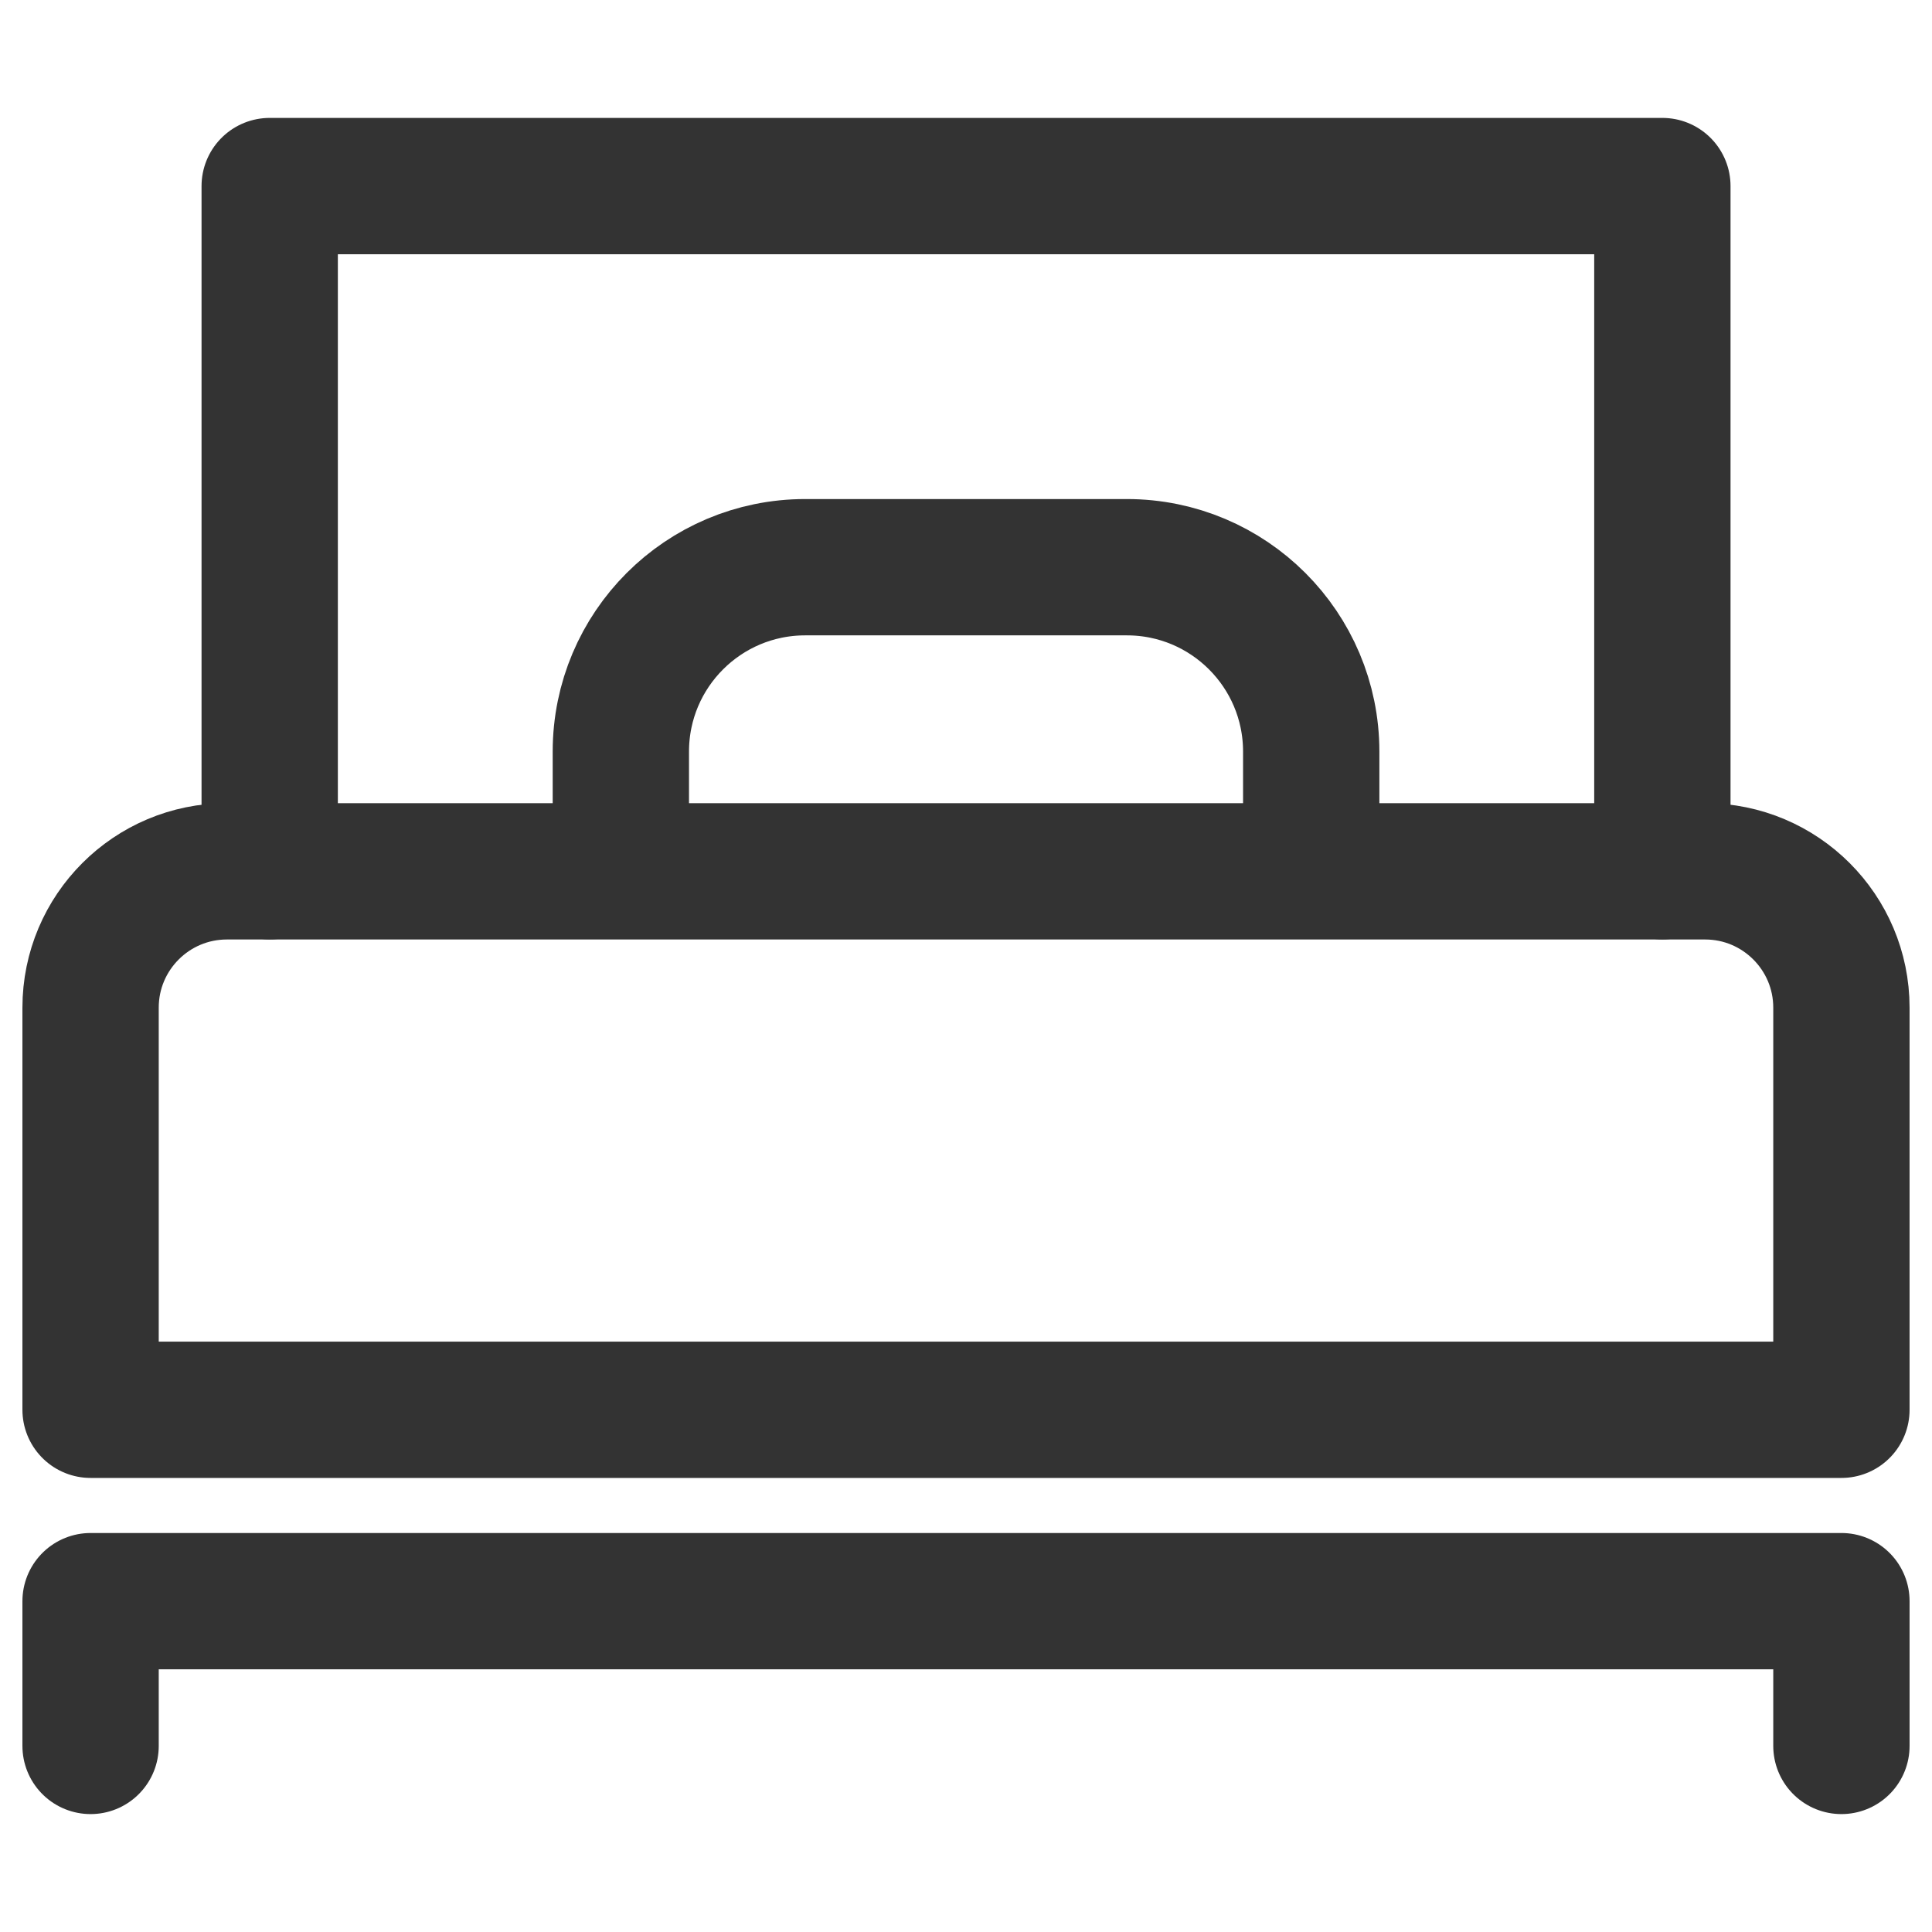 <?xml version="1.0" encoding="utf-8"?>
<!-- Generator: Adobe Illustrator 15.0.0, SVG Export Plug-In . SVG Version: 6.00 Build 0)  -->
<!DOCTYPE svg PUBLIC "-//W3C//DTD SVG 1.1//EN" "http://www.w3.org/Graphics/SVG/1.1/DTD/svg11.dtd">
<svg version="1.1" id="Layer_1" xmlns="http://www.w3.org/2000/svg" xmlns:xlink="http://www.w3.org/1999/xlink" x="0px" y="0px"
	 width="28.346px" height="28.346px" viewBox="0 0 28.346 28.346" enable-background="new 0 0 28.346 28.346" xml:space="preserve">
<g>
	<path fill="none" stroke="#333333" stroke-width="2" stroke-linecap="round" stroke-linejoin="round" stroke-miterlimit="10" d="
		M1.329,20.684v-5.9c0-1.104,0.896-2,2-2h21.688c1.104,0,2,0.896,2,2v5.9H1.329z"/>
	
		<polyline fill="none" stroke="#333333" stroke-width="2" stroke-linecap="round" stroke-linejoin="round" stroke-miterlimit="10" points="
		27.017,25.616 27.017,23.492 1.329,23.492 1.329,25.616 	"/>
	
		<polyline fill="none" stroke="#333333" stroke-width="2" stroke-linecap="round" stroke-linejoin="round" stroke-miterlimit="10" points="
		24.39,12.783 24.39,2.73 3.957,2.73 3.957,12.783 	"/>
	<path fill="none" stroke="#333333" stroke-width="2" stroke-miterlimit="10" d="M9.109,12.027v-1c0-1.494,1.211-2.705,2.705-2.705
		h4.719c1.494,0,2.705,1.211,2.705,2.705v1"/>
</g>
</svg>
